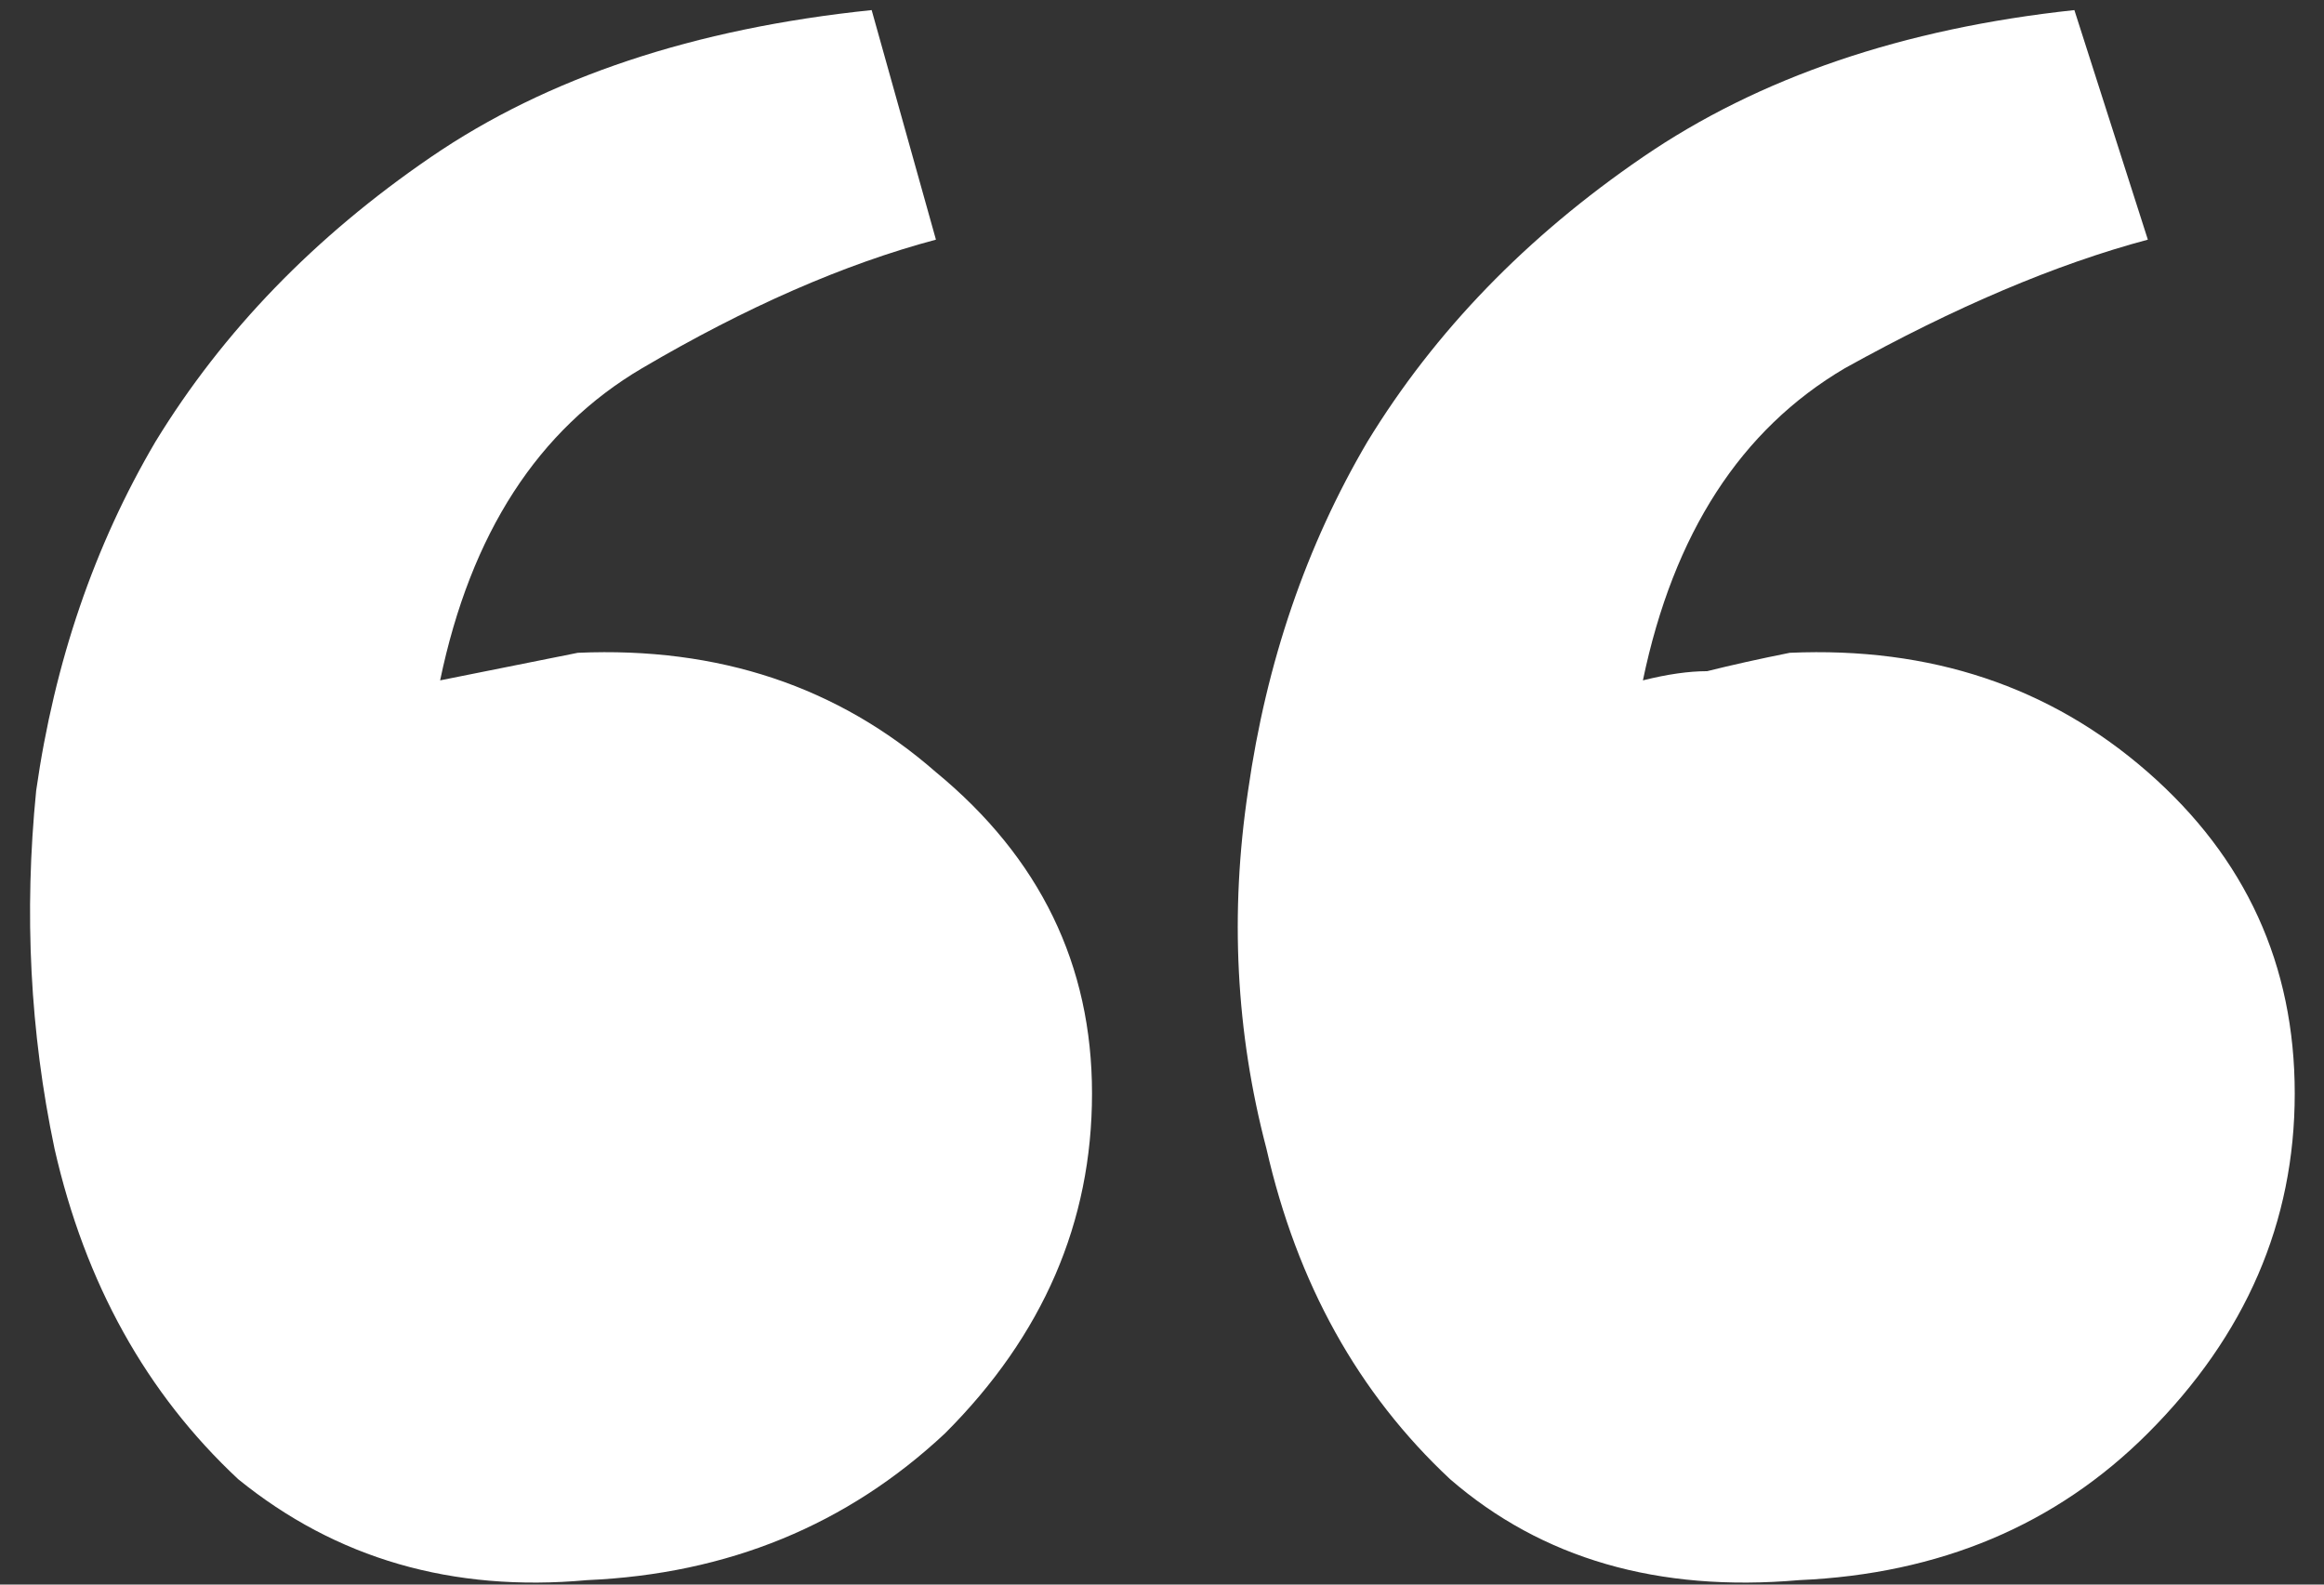 <svg width="44" height="30" viewBox="0 0 44 30" fill="none" xmlns="http://www.w3.org/2000/svg">
<rect x="0" y="0" width="44" height="30" fill="#333333" stroke="none"/>
<path d="M11.114 29.916C8.565 30.148 6.363 29.51 4.509 28.004C2.771 26.381 1.612 24.296 1.032 21.746C0.569 19.544 0.453 17.285 0.685 14.967C1.032 12.533 1.785 10.331 2.944 8.361C4.219 6.275 5.957 4.479 8.159 2.973C10.361 1.466 13.142 0.539 16.503 0.191L17.72 4.537C15.981 5.001 14.127 5.812 12.157 6.971C10.187 8.13 8.912 10.1 8.333 12.881L10.94 12.359C13.606 12.243 15.866 12.997 17.72 14.619C19.69 16.241 20.675 18.27 20.675 20.703C20.675 23.137 19.748 25.281 17.894 27.135C16.039 28.873 13.78 29.8 11.114 29.916ZM34.06 29.916C31.394 30.148 29.192 29.51 27.454 28.004C25.716 26.381 24.557 24.296 23.977 21.746C23.398 19.544 23.282 17.285 23.63 14.967C23.977 12.533 24.731 10.331 25.89 8.361C27.164 6.275 28.903 4.479 31.105 2.973C33.306 1.466 36.03 0.539 39.274 0.191L40.665 4.537C38.927 5.001 37.015 5.812 34.929 6.971C32.959 8.13 31.684 10.1 31.105 12.881C31.568 12.765 31.974 12.707 32.321 12.707C32.785 12.591 33.306 12.475 33.886 12.359C36.551 12.243 38.811 12.997 40.665 14.619C42.519 16.241 43.446 18.27 43.446 20.703C43.446 23.137 42.519 25.281 40.665 27.135C38.927 28.873 36.725 29.8 34.06 29.916Z" fill="white"/>
</svg>
